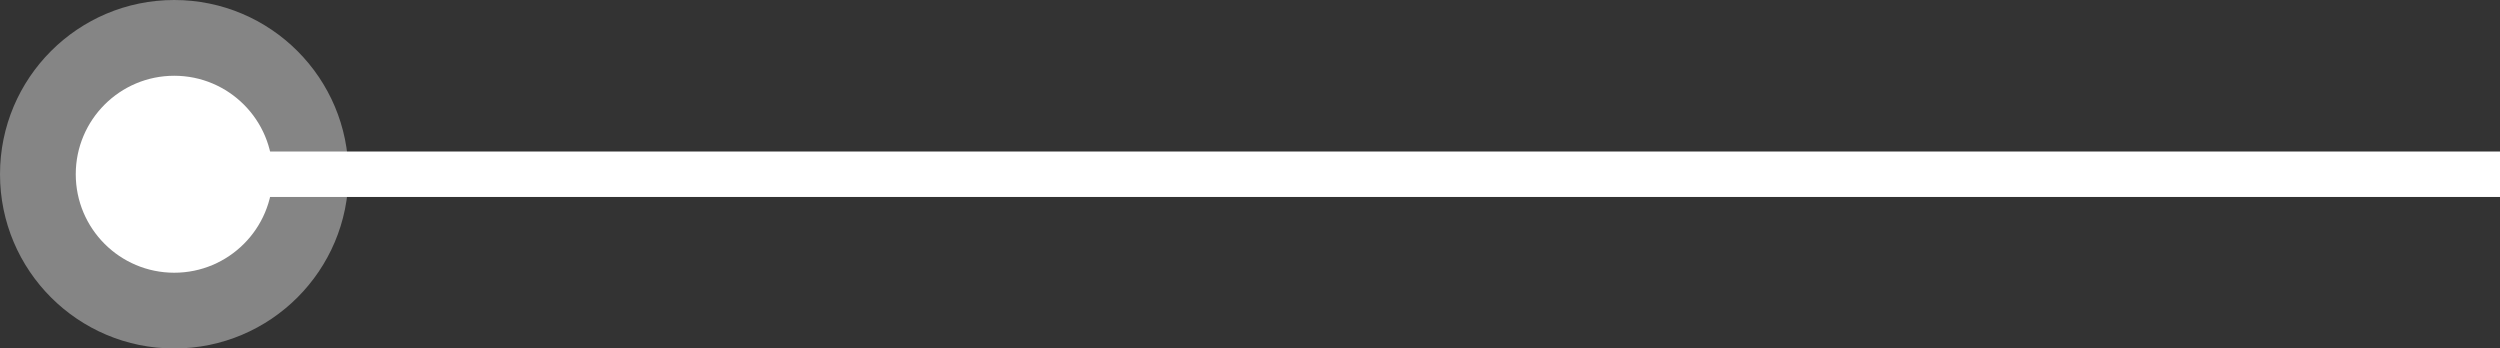 <svg width="165" height="23" viewBox="0 0 165 23" fill="none" xmlns="http://www.w3.org/2000/svg">
<rect x="0" y="0" width="165" height="23" fill="#333333" stroke="none"/>
<rect width="151" height="3" transform="matrix(-1 0 0 1 165 10)" fill="white"/>
<circle r="11.5" transform="matrix(-1 0 0 1 11.5 11.5)" fill="white" fill-opacity="0.4"/>
<circle r="6.5" transform="matrix(-1 0 0 1 11.5 11.5)" fill="white"/>
</svg>
